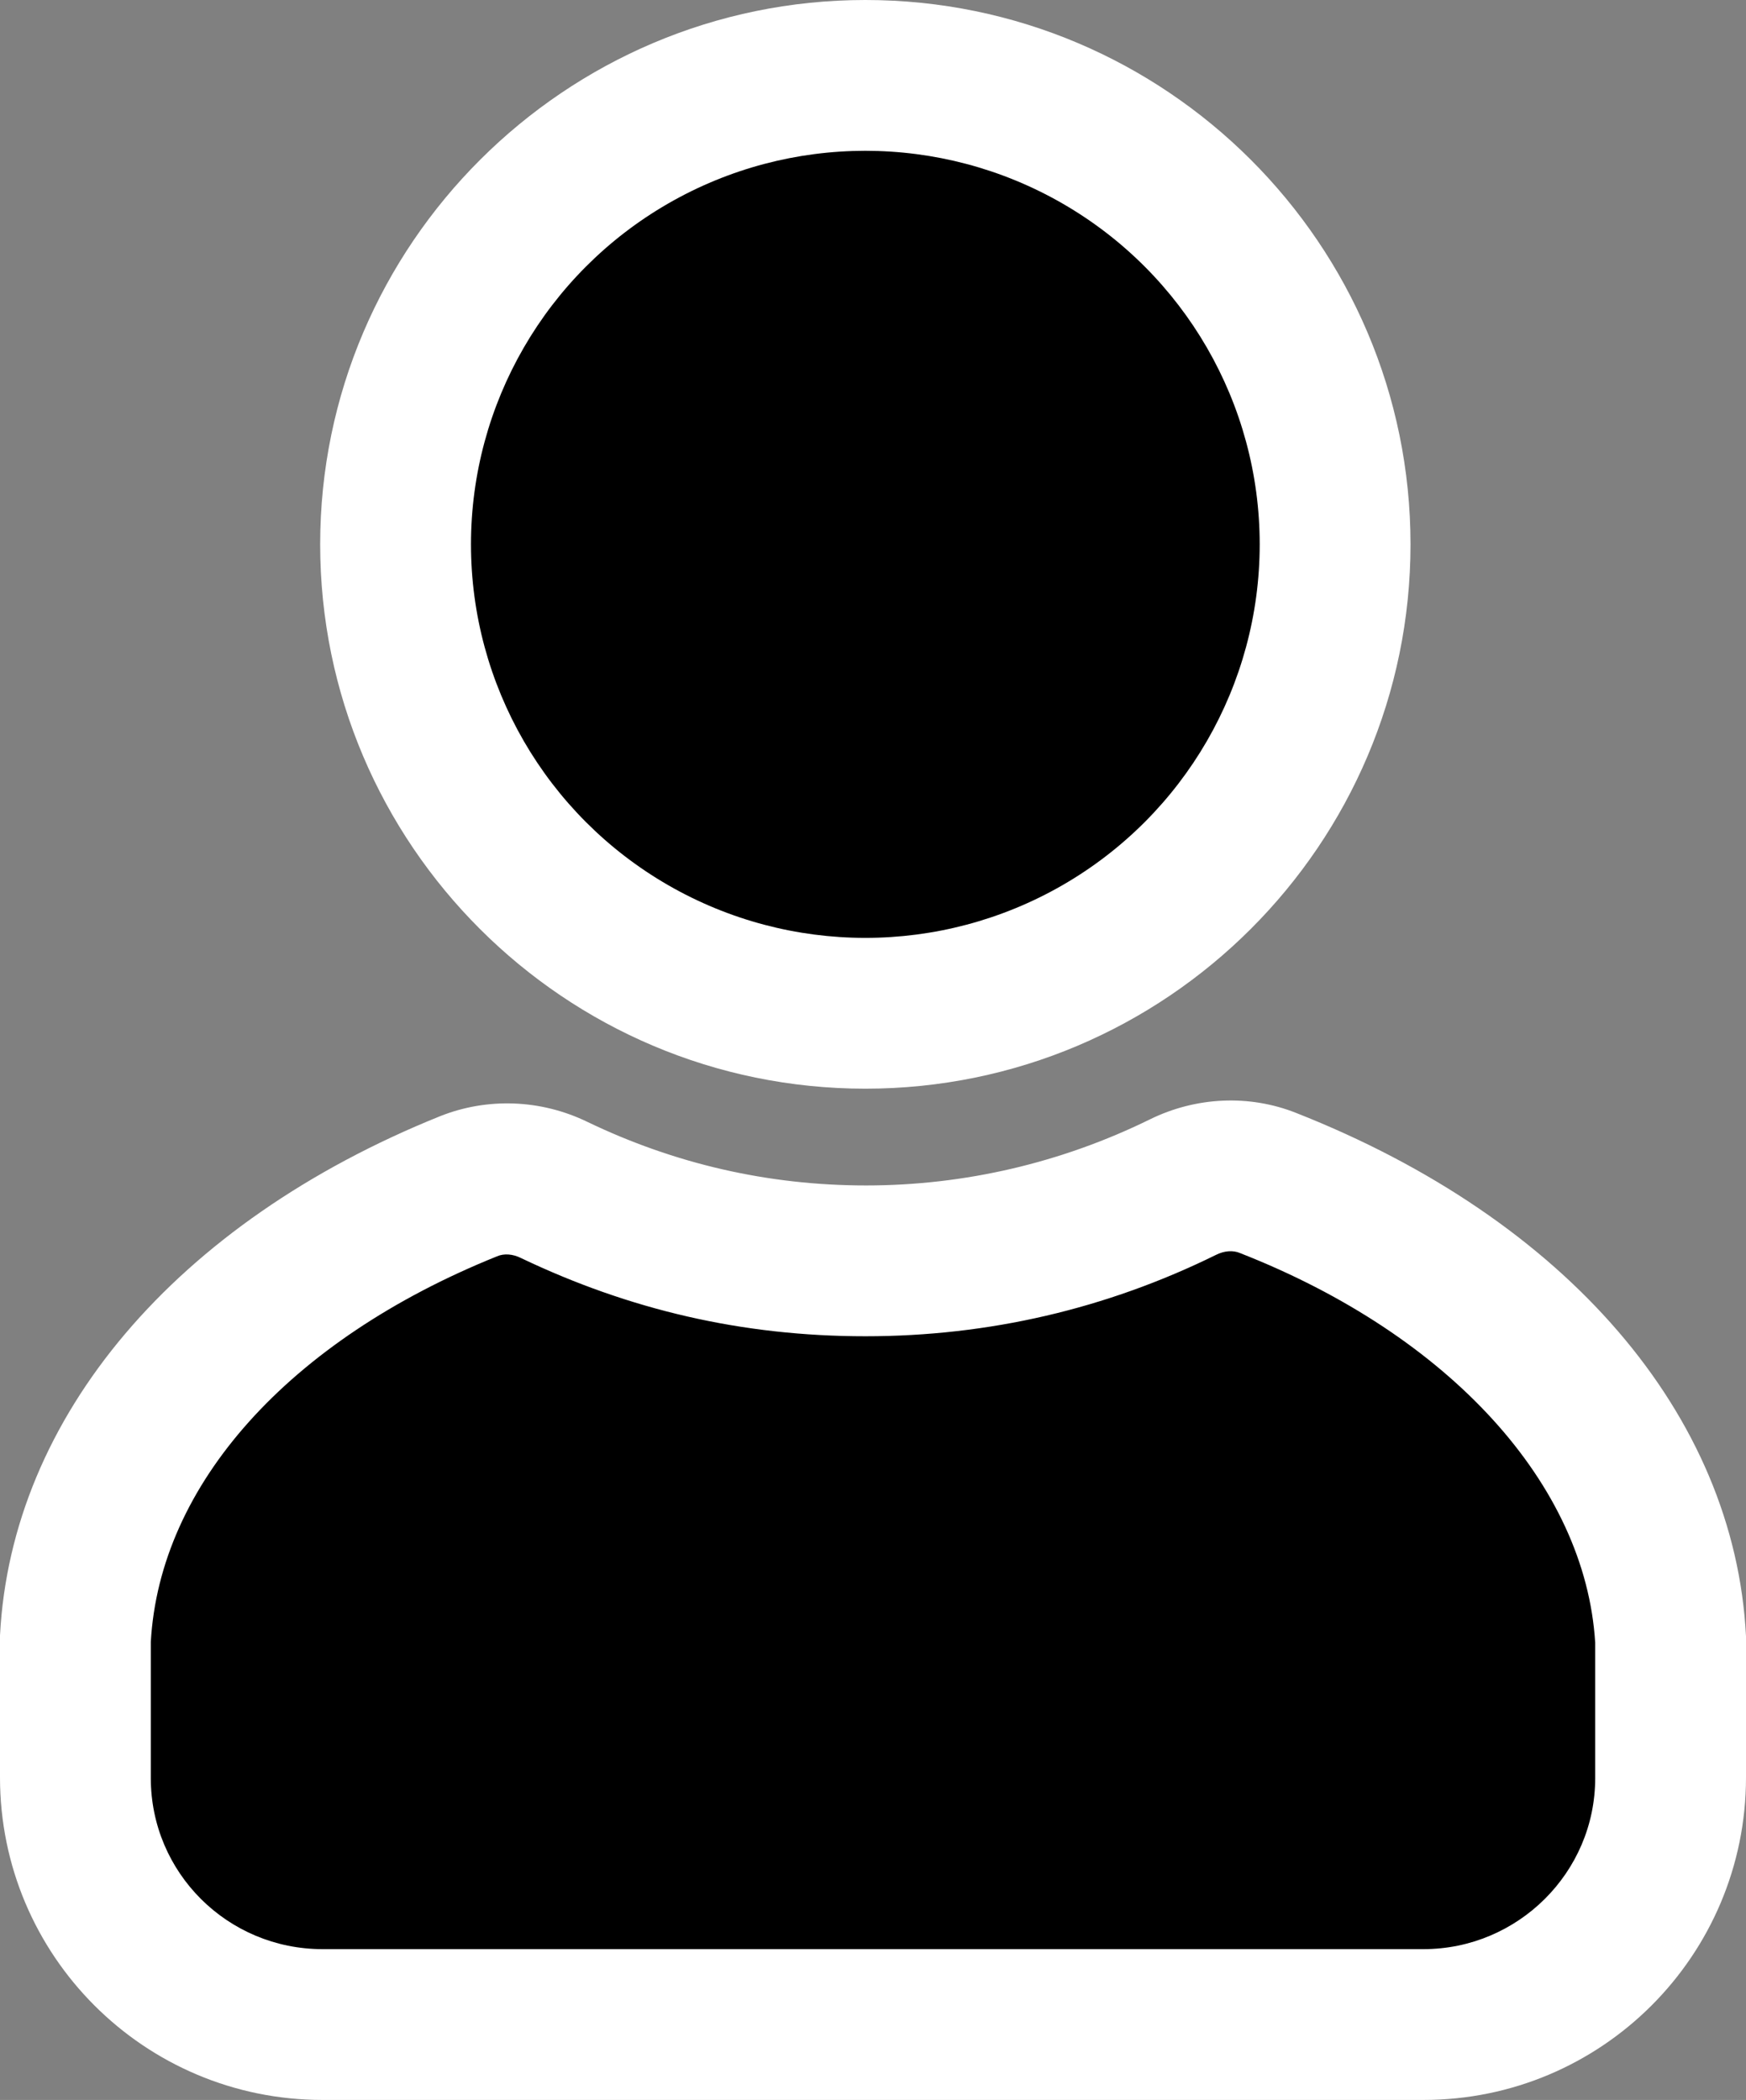 <?xml version="1.0" encoding="UTF-8"?>
<svg xmlns="http://www.w3.org/2000/svg" id="Layer_2" data-name="Layer 2" viewBox="0 0 21.65 26.04">
  <rect x="0" y="0" width="21.65" height="26.04" fill="#808080" stroke="none"/>
  <defs>
    <style>
      .cls-1 {
        fill: #fff;
      }
    </style>
  </defs>
  <g id="HEADER">
    <g>
      <path class="cls-1" d="M10.73,0c3.73,0,6.76,3.03,6.76,6.75s-3.03,6.75-6.76,6.75-6.76-3.03-6.76-6.75S7.01,0,10.73,0h0ZM17.65,26.04H4c-2.21,0-4-1.79-4-4v-1.71s0-.03,0-.05c.14-2.71,2.18-5.12,5.46-6.44.58-.23,1.24-.21,1.82.07,1.08.52,2.24.79,3.46.79s2.42-.28,3.52-.82c.57-.28,1.23-.31,1.81-.08,3.35,1.32,5.44,3.74,5.58,6.49,0,.02,0,.03,0,.05v1.7c0,2.21-1.79,4-4,4h0Z"></path>
      <ellipse cx="10.73" cy="6.75" rx="4.89" ry="4.88"></ellipse>
      <path d="M15.38,15.54c-.09-.04-.2-.03-.3.02-1.36.67-2.82,1.01-4.35,1.01s-2.93-.33-4.27-.97c-.1-.05-.21-.06-.3-.02-2.58,1.04-4.18,2.83-4.29,4.78v1.69c0,1.17.95,2.12,2.13,2.12h13.65c1.17,0,2.13-.95,2.13-2.12v-1.68c-.12-1.96-1.8-3.81-4.4-4.83h0Z"></path>
    </g>
  </g>
</svg>
